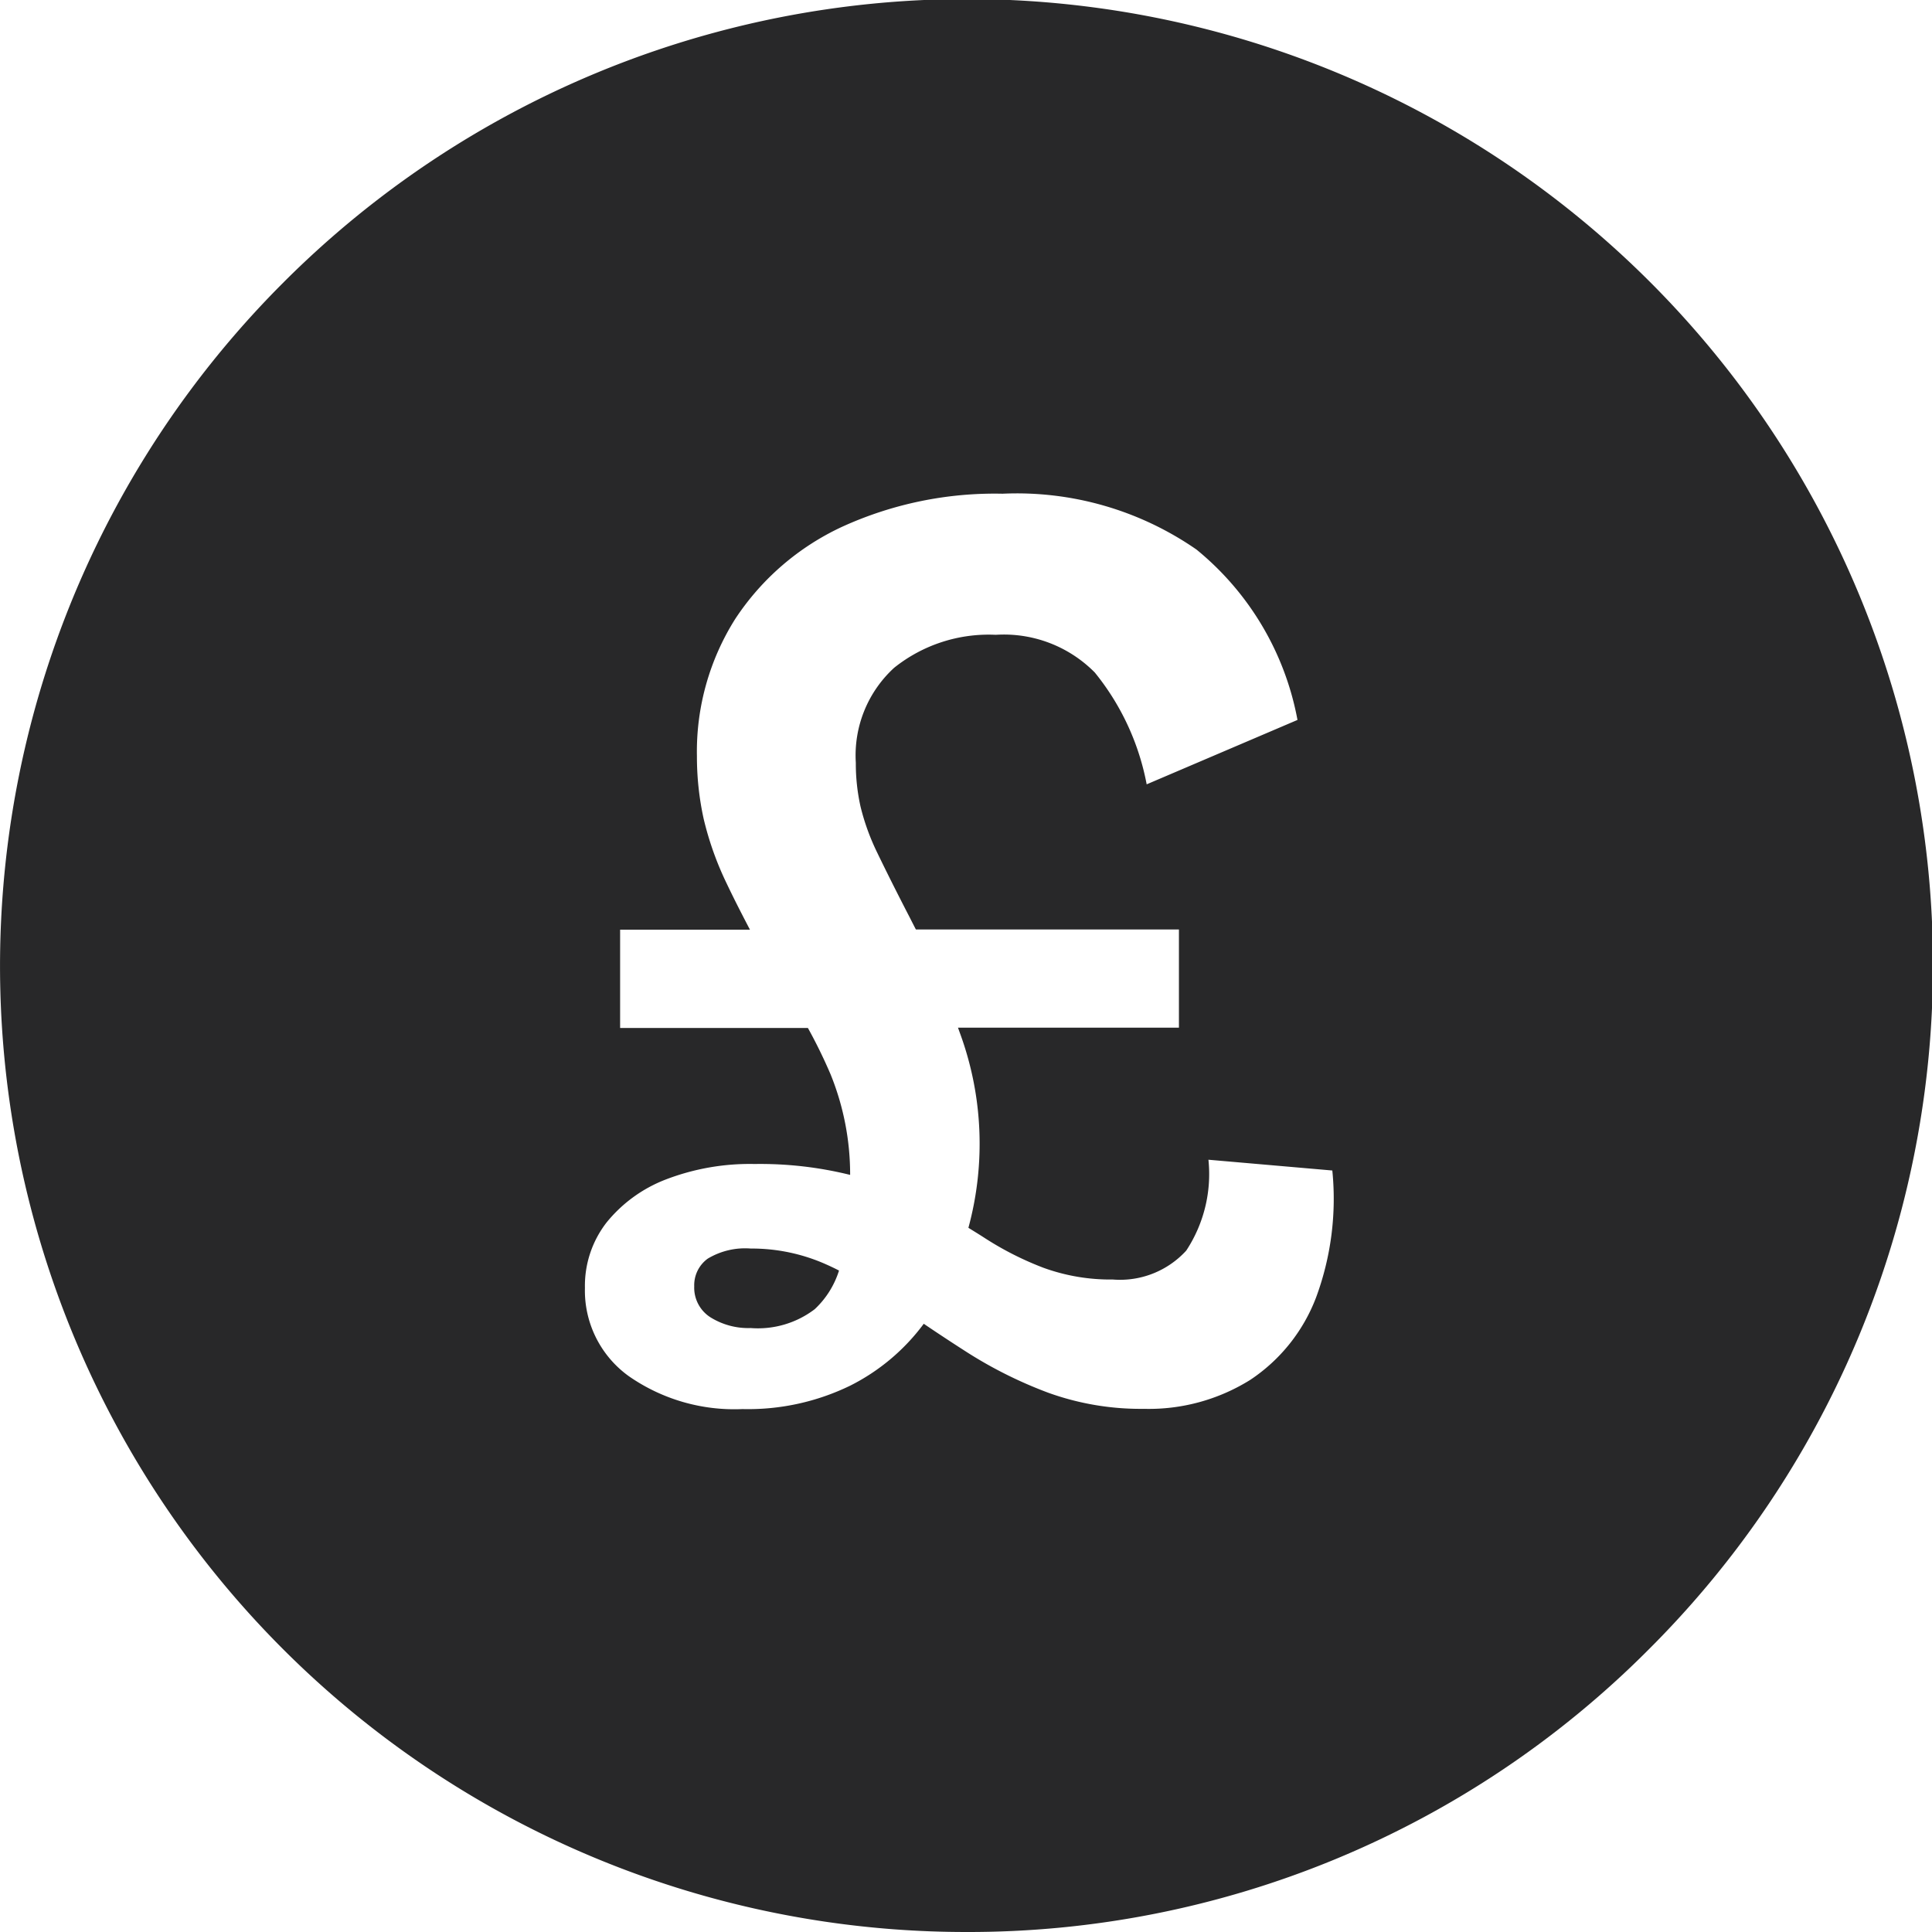 <svg xmlns="http://www.w3.org/2000/svg" width="33" height="33" viewBox="0 0 33 33"><path d="M16.5,33A16.5,16.5,0,0,1,4.833,4.833,16.5,16.5,0,1,1,28.167,28.168,16.393,16.393,0,0,1,16.5,33ZM15.777,22.61h0c.252.171.508.339.76.5a7.4,7.4,0,0,0,1.368.679,4.65,4.65,0,0,0,1.633.275,3.269,3.269,0,0,0,1.816-.494,2.945,2.945,0,0,0,1.128-1.415,4.853,4.853,0,0,0,.275-2.162l-2.116-.184a2.376,2.376,0,0,1-.379,1.552,1.531,1.531,0,0,1-1.254.494,3.347,3.347,0,0,1-1.184-.2,5.361,5.361,0,0,1-1-.506c-.091-.059-.187-.118-.283-.177a5.477,5.477,0,0,0-.142-3.319l-.036-.1h3.774V15.876H15.644q-.052-.1-.106-.207c-.234-.452-.414-.814-.552-1.1a3.9,3.9,0,0,1-.288-.794,3.379,3.379,0,0,1-.08-.747,2.028,2.028,0,0,1,.655-1.622,2.585,2.585,0,0,1,1.736-.563,2.182,2.182,0,0,1,1.691.644,4.292,4.292,0,0,1,.886,1.91l2.576-1.1a4.911,4.911,0,0,0-1.725-2.91,5.381,5.381,0,0,0-3.312-.954,6.277,6.277,0,0,0-2.737.563,4.4,4.4,0,0,0-1.829,1.575,4.244,4.244,0,0,0-.655,2.346,4.944,4.944,0,0,0,.115,1.069,5.374,5.374,0,0,0,.391,1.1c.115.243.251.51.4.794H10.592v1.679H13.8a8.732,8.732,0,0,1,.388.794,4.546,4.546,0,0,1,.333,1.715,6.389,6.389,0,0,0-1.632-.186,4,4,0,0,0-1.518.265,2.42,2.42,0,0,0-1.012.736,1.764,1.764,0,0,0-.368,1.115,1.8,1.8,0,0,0,.748,1.507,3.152,3.152,0,0,0,1.943.563,3.988,3.988,0,0,0,1.84-.4,3.539,3.539,0,0,0,1.252-1.051Zm-2.954.074a1.222,1.222,0,0,1-.689-.184.6.6,0,0,1-.276-.529.56.56,0,0,1,.23-.472,1.24,1.24,0,0,1,.735-.173,3.118,3.118,0,0,1,1.3.276c.069.031.139.064.208.1a1.529,1.529,0,0,1-.415.66A1.6,1.6,0,0,1,12.823,22.684Z" fill="#282829"/></svg>